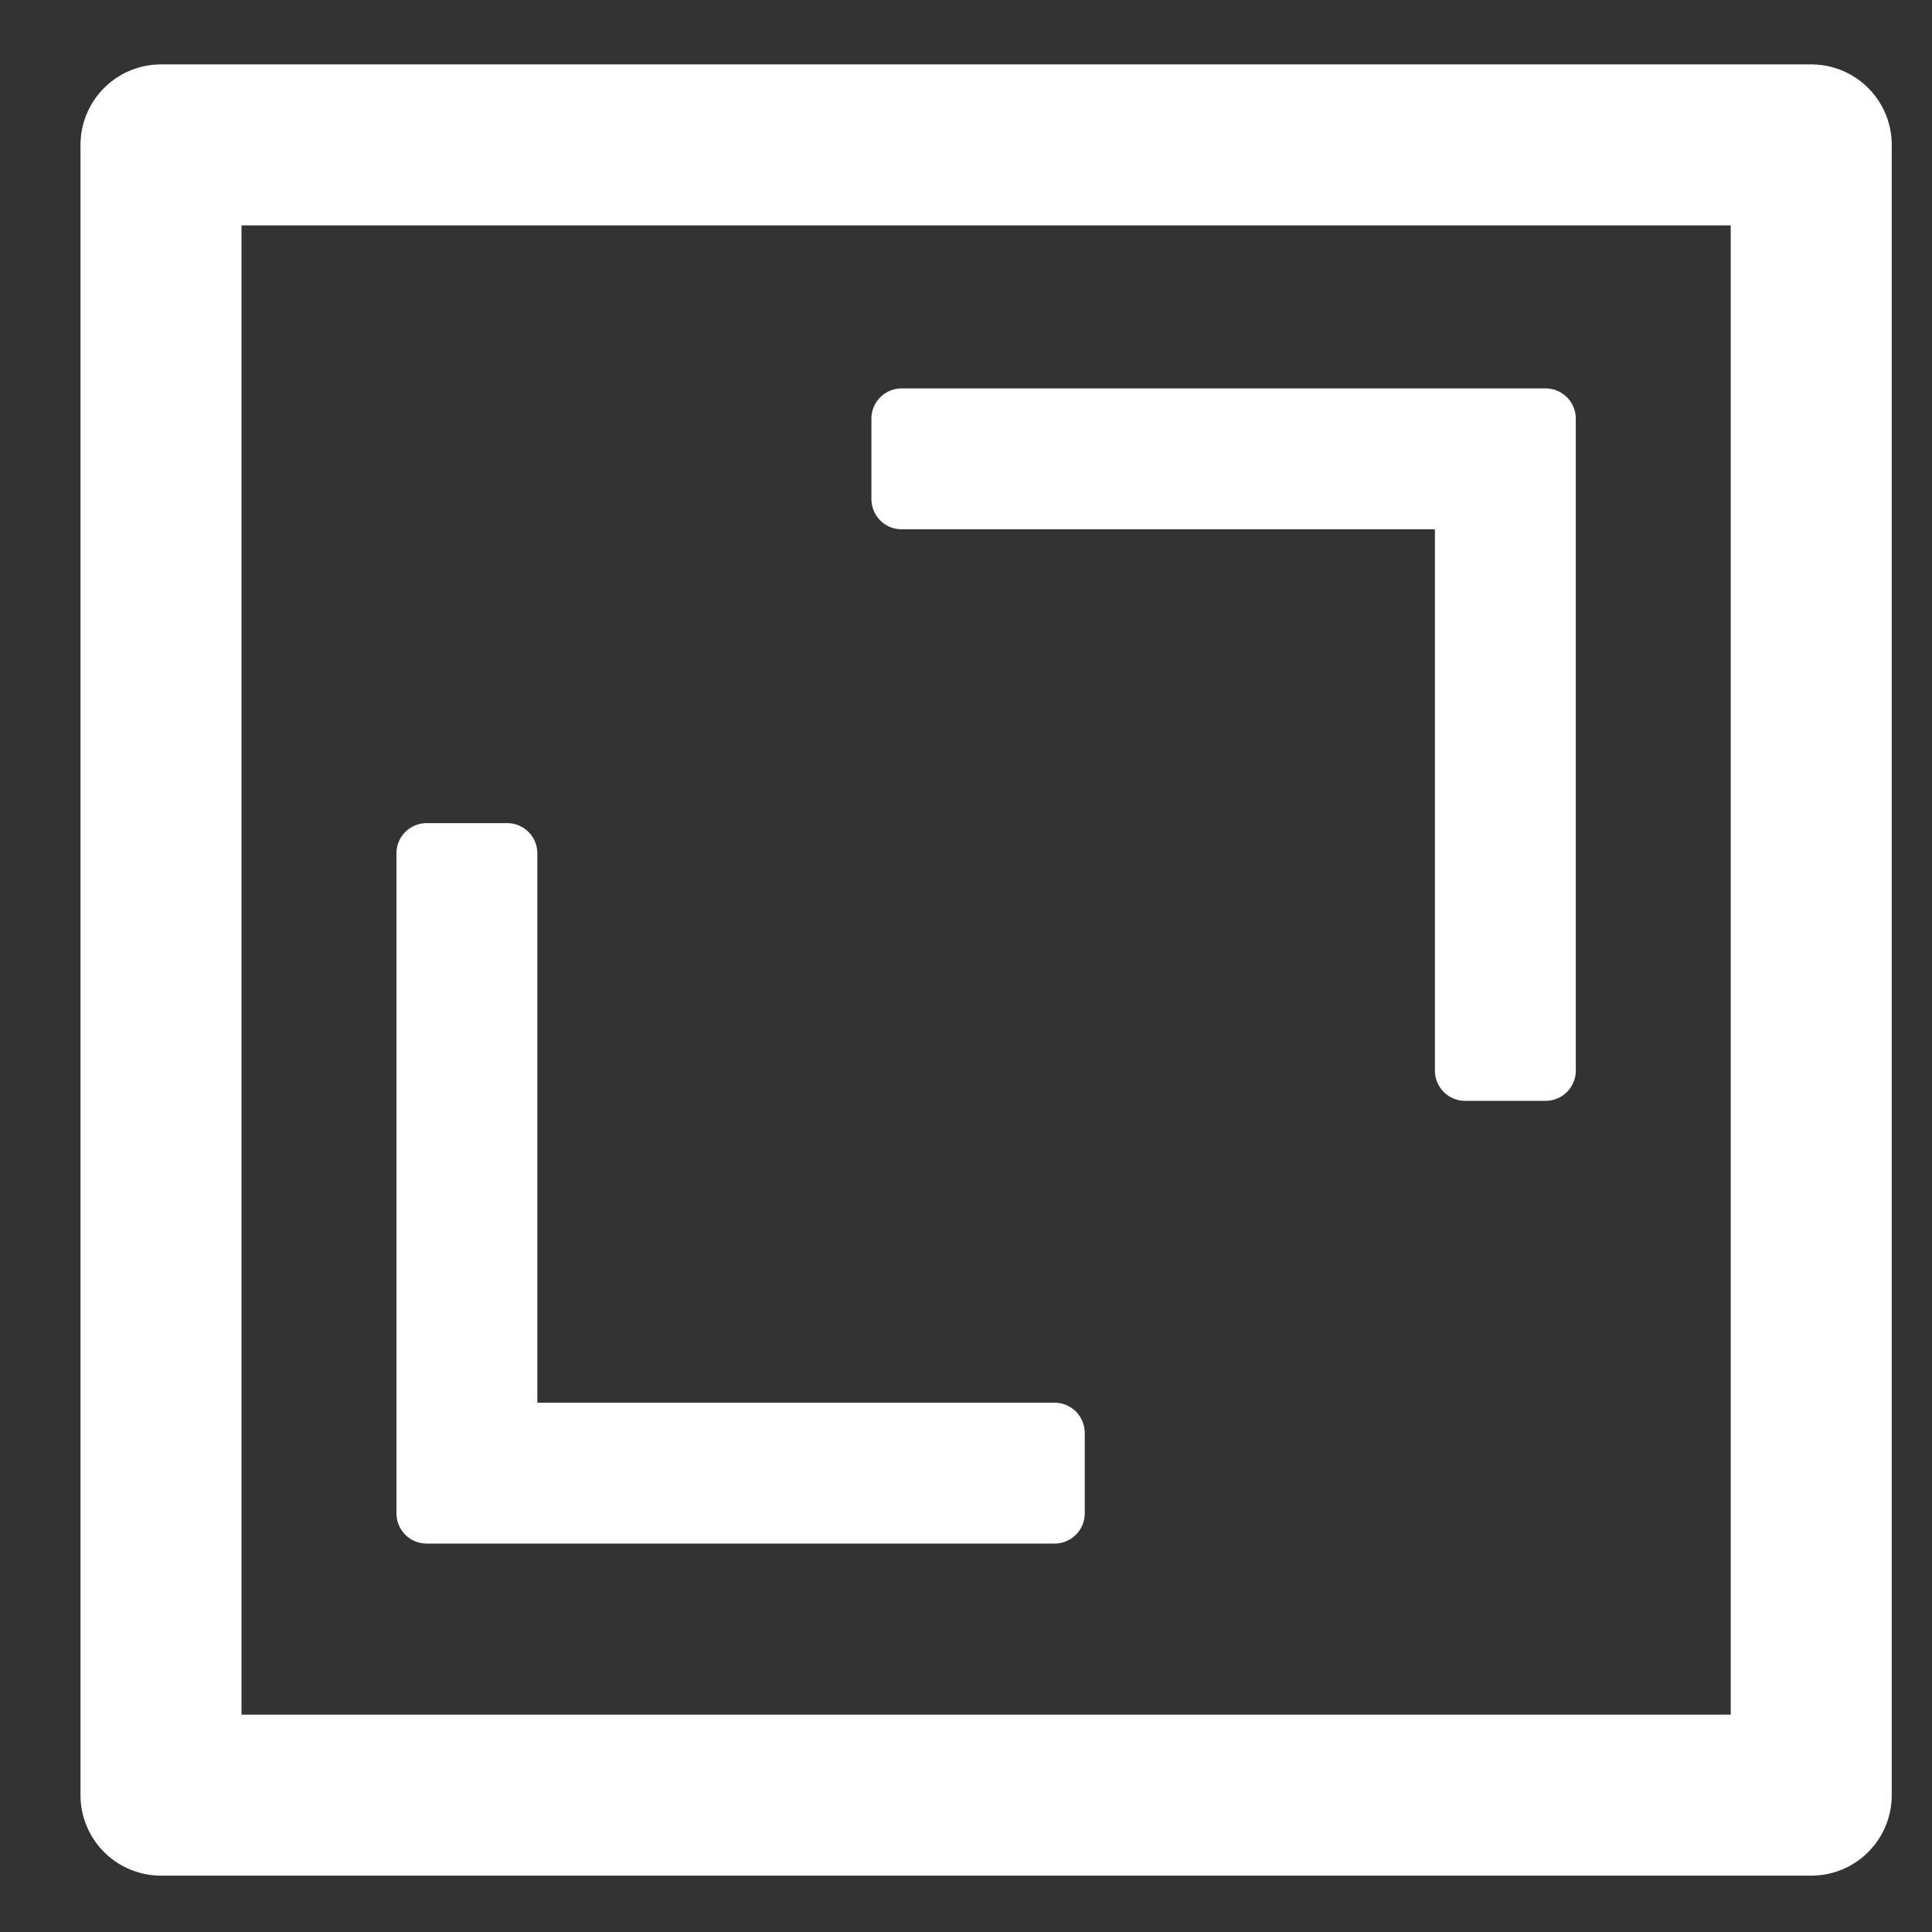 <svg xmlns="http://www.w3.org/2000/svg" xmlns:xlink="http://www.w3.org/1999/xlink" id="Layer_1" x="0px" y="0px" viewBox="0 0 24 24" style="enable-background:new 0 0 24 24;" xml:space="preserve"><rect x="0" y="0" width="24" height="24" fill="#333333" stroke="none"/><style type="text/css">	.st0{fill:none;stroke:#FFFFFF;stroke-width:2;stroke-linejoin:round;stroke-miterlimit:10;}	.st1{fill:#FFFFFF;stroke:#FFFFFF;stroke-width:0.75;stroke-linecap:round;stroke-linejoin:round;stroke-miterlimit:10;}</style><rect x="2" y="1.8" class="st0" width="20.5" height="20.5"></rect><polygon class="st1" points="11.2,5.2 11.2,6.2 18.2,6.2 18.2,13.3 19.2,13.3 19.2,5.2 "></polygon><polygon class="st1" points="6.3,17.8 6.3,10.6 5.3,10.6 5.3,18.8 13.1,18.8 13.1,17.8 "></polygon></svg>